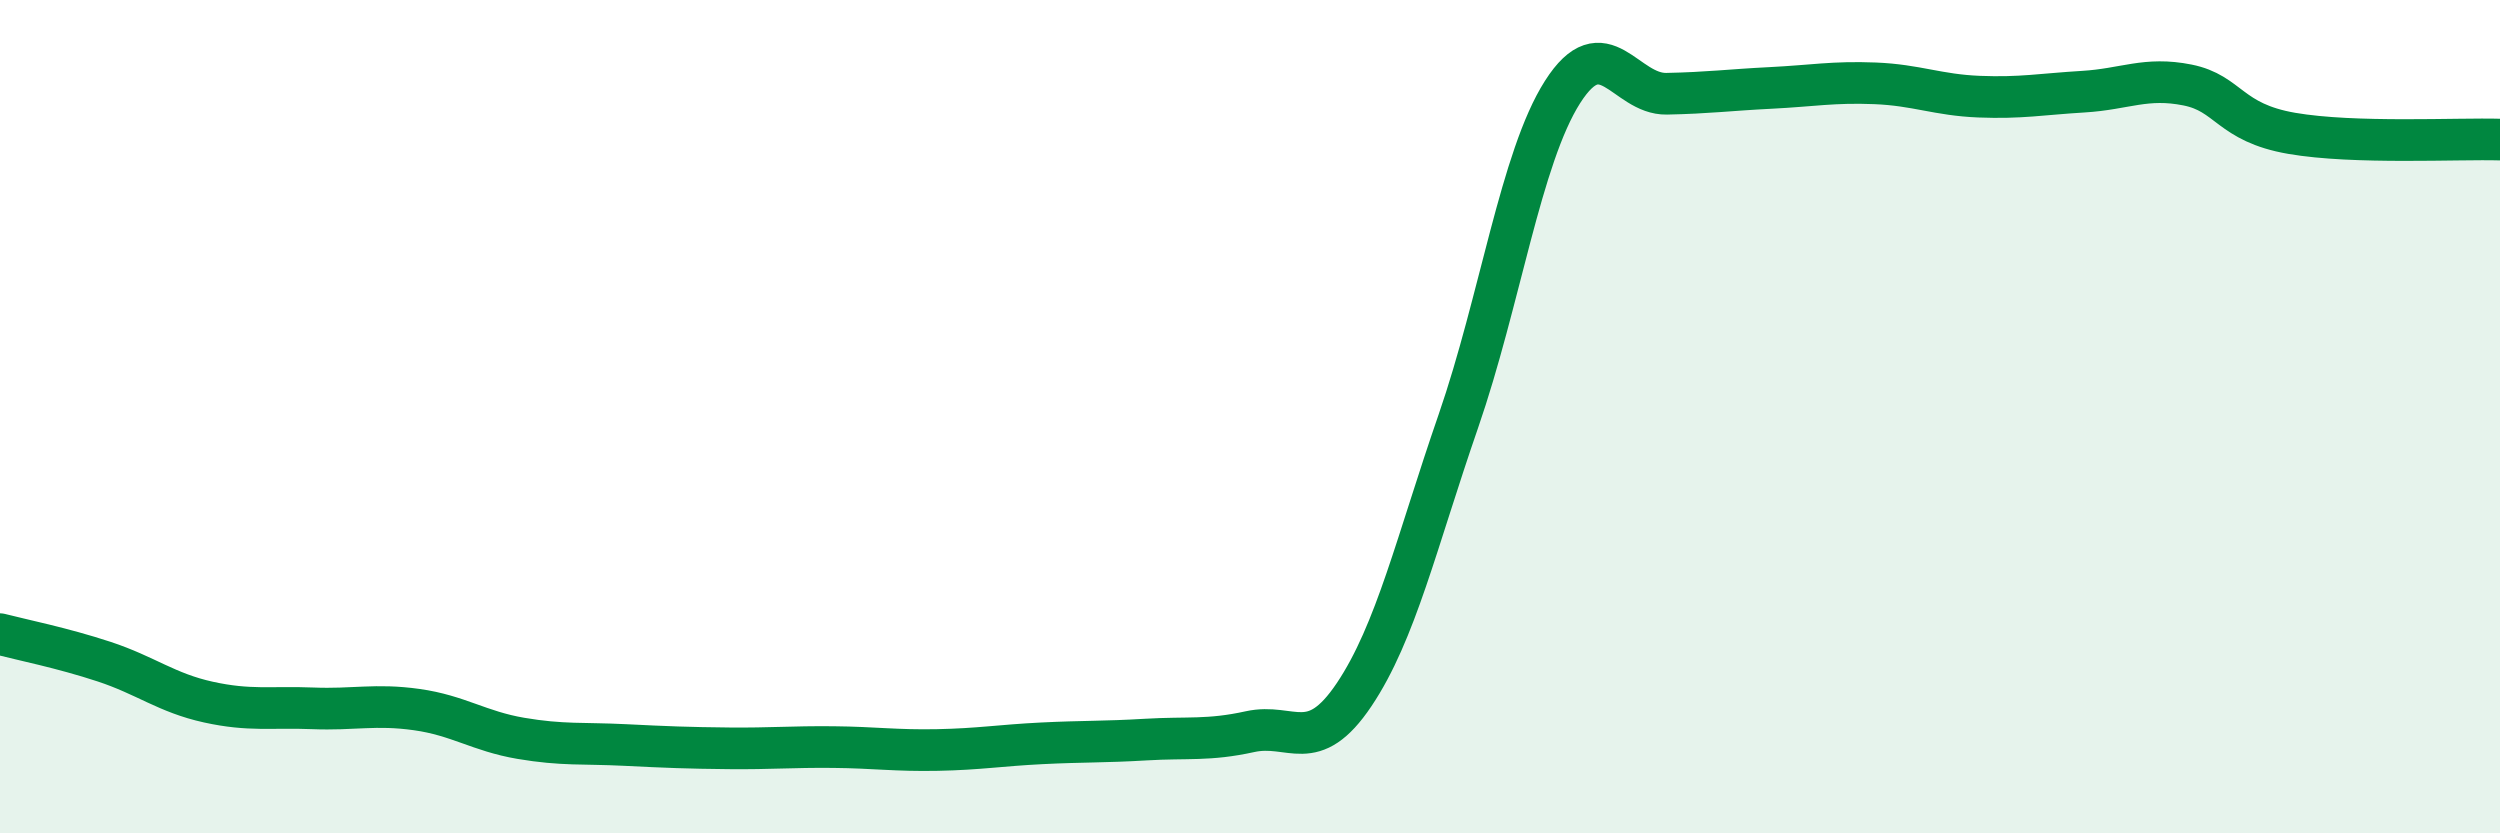
    <svg width="60" height="20" viewBox="0 0 60 20" xmlns="http://www.w3.org/2000/svg">
      <path
        d="M 0,15.22 C 0.5,15.35 1.5,15.55 2.5,15.88 C 3.5,16.21 4,16.63 5,16.85 C 6,17.07 6.5,16.96 7.5,17 C 8.5,17.04 9,16.89 10,17.03 C 11,17.17 11.5,17.55 12.5,17.72 C 13.5,17.89 14,17.83 15,17.88 C 16,17.93 16.5,17.95 17.5,17.96 C 18.5,17.97 19,17.92 20,17.93 C 21,17.94 21.5,18.02 22.5,18 C 23.5,17.98 24,17.89 25,17.84 C 26,17.79 26.5,17.81 27.5,17.75 C 28.5,17.69 29,17.78 30,17.56 C 31,17.34 31.5,18.16 32.5,16.67 C 33.5,15.18 34,13 35,10.11 C 36,7.22 36.5,3.78 37.5,2.21 C 38.5,0.64 39,2.27 40,2.25 C 41,2.23 41.5,2.16 42.5,2.11 C 43.5,2.06 44,1.96 45,2 C 46,2.04 46.5,2.28 47.5,2.32 C 48.5,2.36 49,2.26 50,2.2 C 51,2.14 51.5,1.84 52.5,2.04 C 53.5,2.24 53.5,2.94 55,3.2 C 56.5,3.46 59,3.32 60,3.35L60 20L0 20Z"
        fill="#008740"
        opacity="0.1"
        stroke-linecap="round"
        stroke-linejoin="round"
      />
      <path
        d="M 0,15.22 C 0.5,15.35 1.5,15.55 2.5,15.88 C 3.5,16.21 4,16.63 5,16.85 C 6,17.07 6.5,16.96 7.5,17 C 8.5,17.04 9,16.89 10,17.03 C 11,17.17 11.5,17.55 12.5,17.72 C 13.5,17.89 14,17.83 15,17.88 C 16,17.93 16.5,17.95 17.5,17.96 C 18.5,17.97 19,17.92 20,17.93 C 21,17.94 21.5,18.02 22.5,18 C 23.5,17.98 24,17.89 25,17.84 C 26,17.79 26.5,17.81 27.5,17.75 C 28.5,17.69 29,17.78 30,17.56 C 31,17.34 31.5,18.16 32.5,16.67 C 33.5,15.18 34,13 35,10.11 C 36,7.22 36.5,3.78 37.5,2.21 C 38.5,0.64 39,2.27 40,2.25 C 41,2.23 41.5,2.16 42.5,2.11 C 43.5,2.06 44,1.96 45,2 C 46,2.04 46.5,2.28 47.5,2.32 C 48.5,2.36 49,2.26 50,2.2 C 51,2.14 51.5,1.84 52.5,2.04 C 53.5,2.24 53.5,2.94 55,3.2 C 56.5,3.46 59,3.32 60,3.35"
        stroke="#008740"
        stroke-width="1"
        fill="none"
        stroke-linecap="round"
        stroke-linejoin="round"
      />
    </svg>
  